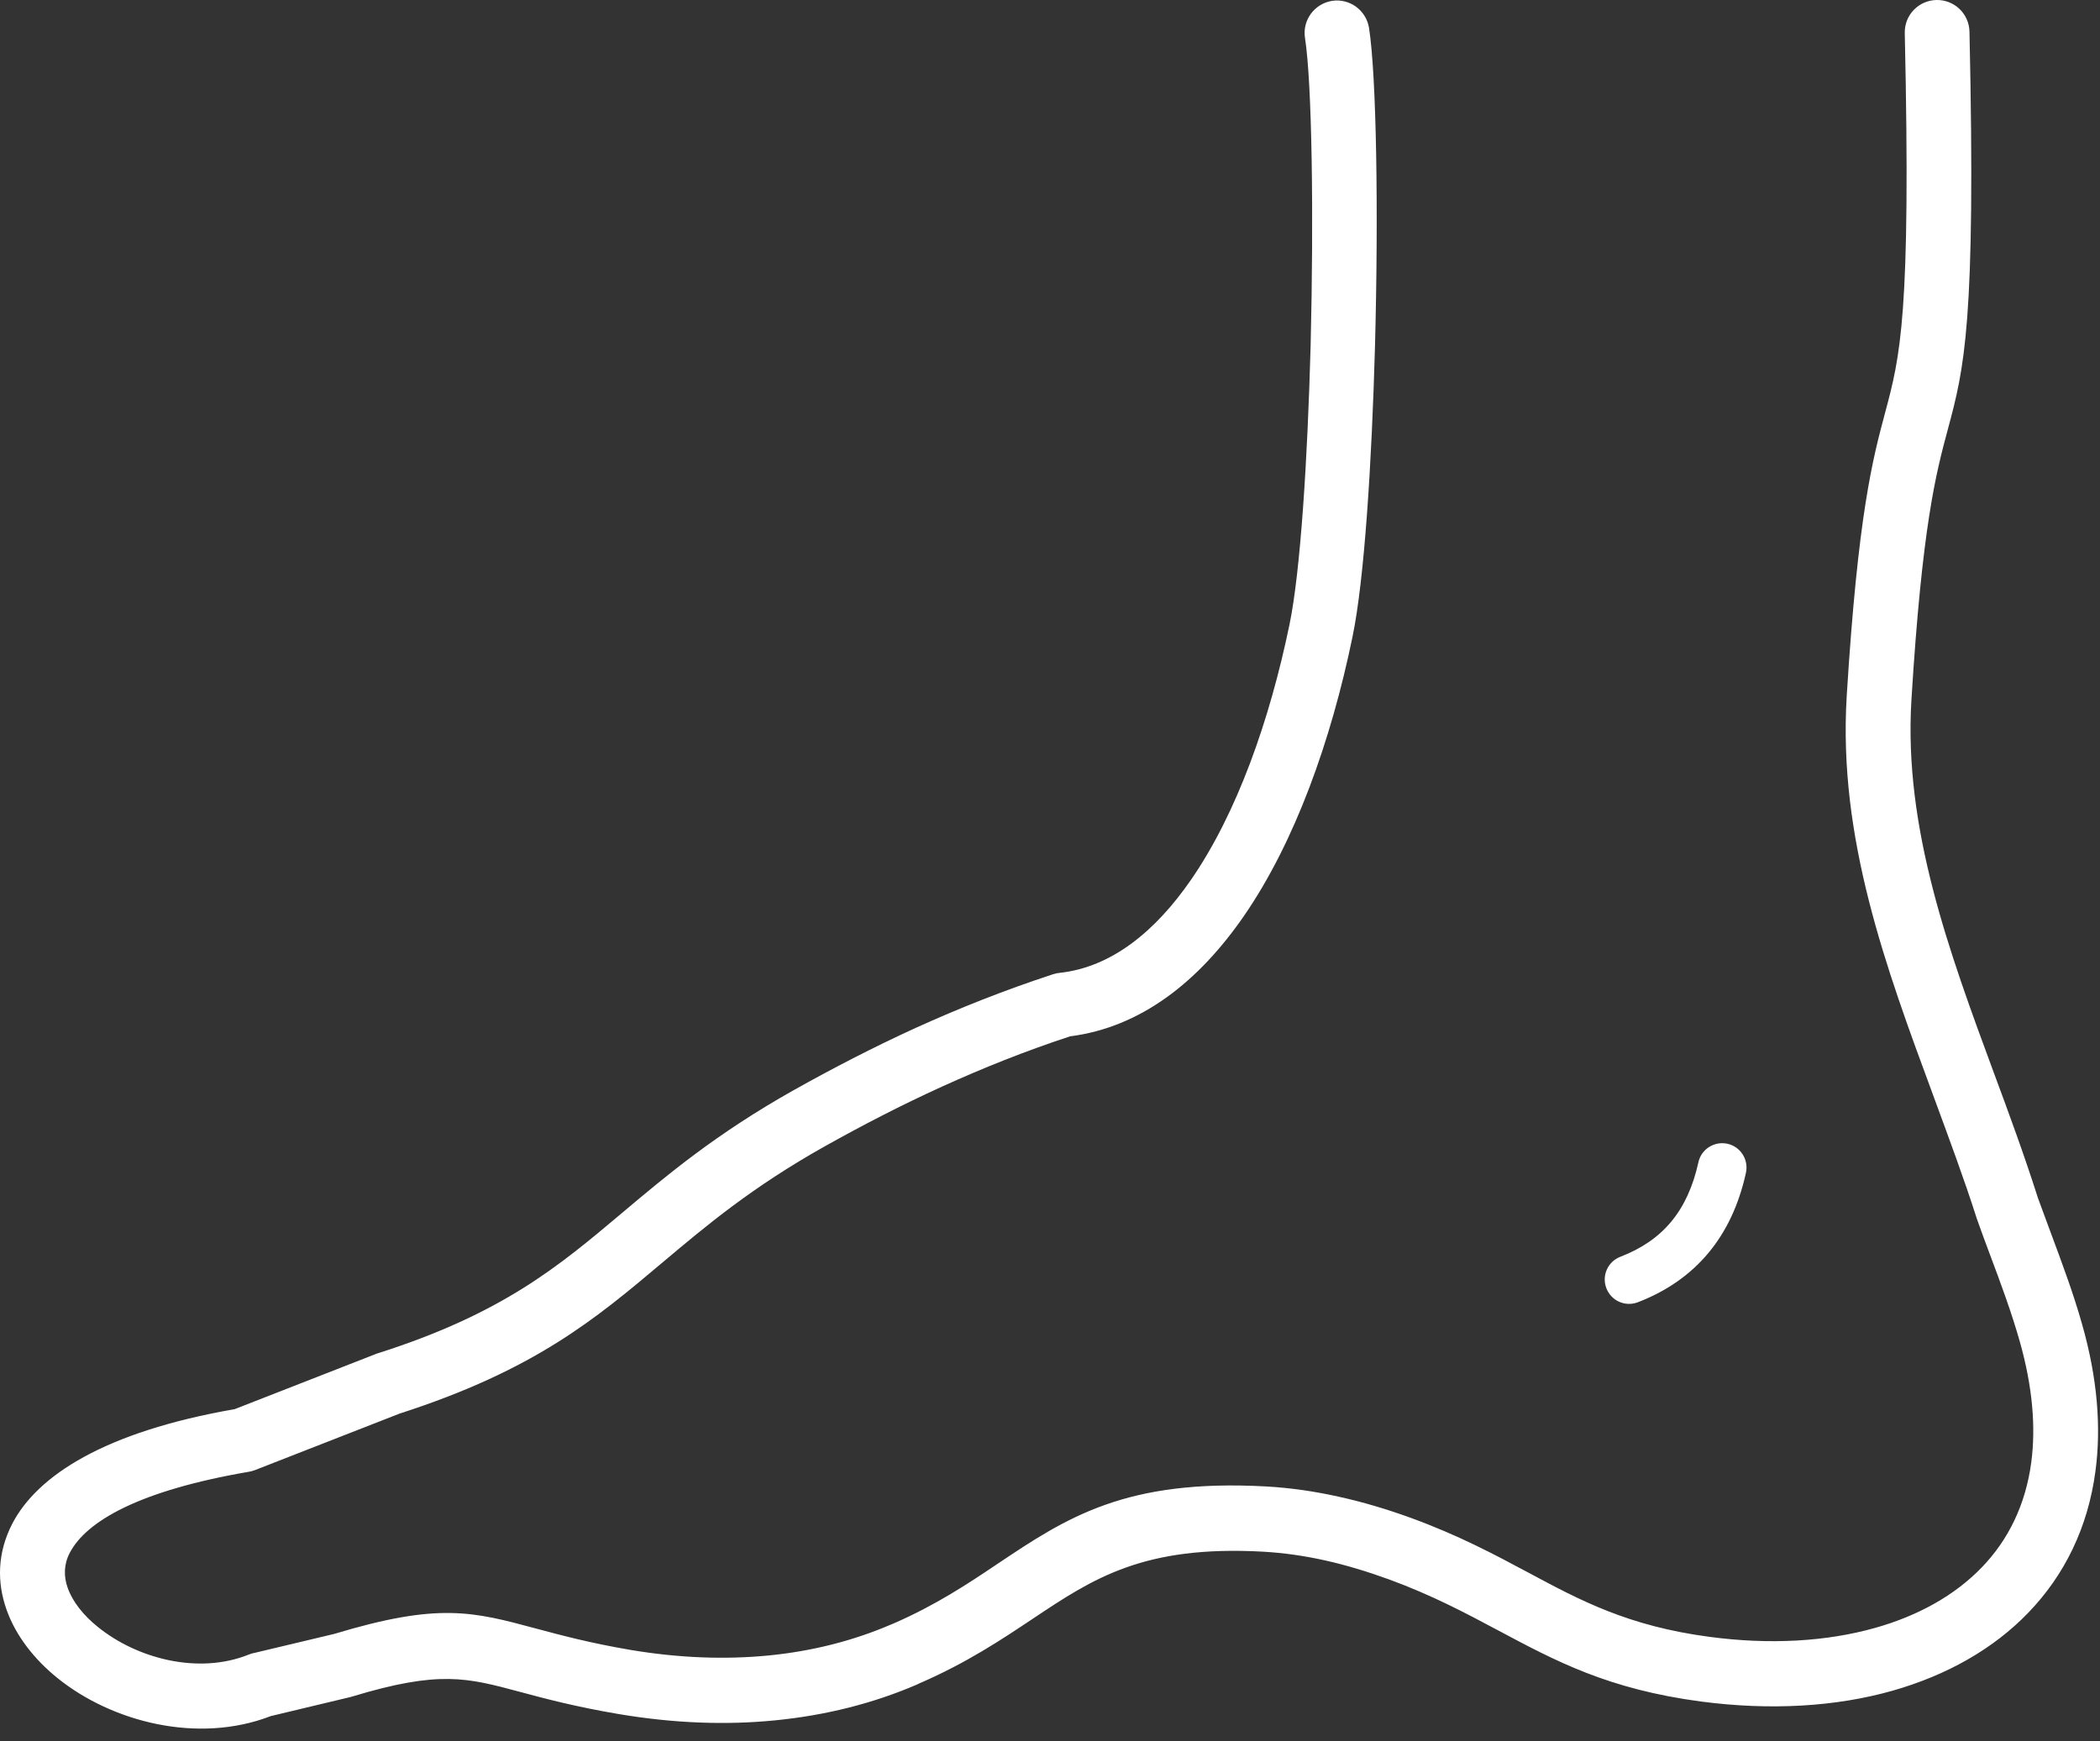 <?xml version="1.0" encoding="UTF-8"?>
<svg width="123px" height="102px" viewBox="0 0 123 102" version="1.1" xmlns="http://www.w3.org/2000/svg" xmlns:xlink="http://www.w3.org/1999/xlink">
    <rect x="0" y="0" width="123" height="102" fill="#333333" stroke="none"/>
    <title>leg-icon</title>
    <g id="Page-1" stroke="none" stroke-width="1" fill="none" fill-rule="evenodd">
        <g id="leg-icon" fill="#FFFFFF" fill-rule="nonzero">
            <path d="M99.475,68.101 C99.635,67.331 100.395,66.841 101.165,67.001 C101.935,67.161 102.425,67.921 102.265,68.691 C101.855,70.571 101.115,72.141 100.055,73.411 C98.985,74.691 97.595,75.651 95.925,76.291 C95.185,76.571 94.365,76.201 94.085,75.461 C93.805,74.721 94.175,73.901 94.915,73.621 C96.135,73.151 97.125,72.481 97.875,71.581 C98.635,70.671 99.165,69.511 99.475,68.101 L99.475,68.101 Z M76.435,2.221 C76.275,1.181 76.985,0.221 78.015,0.051 C79.055,-0.109 80.015,0.601 80.185,1.631 C80.625,4.451 80.745,12.431 80.535,20.301 C80.345,27.141 79.915,33.961 79.215,37.321 C77.965,43.381 75.855,49.311 72.865,53.651 C70.195,57.521 66.815,60.181 62.675,60.711 C60.055,61.571 57.565,62.571 55.185,63.651 C52.745,64.761 50.475,65.941 48.315,67.151 C44.035,69.551 41.345,71.821 38.825,73.941 C34.865,77.281 31.315,80.261 23.405,82.811 L23.405,82.811 L14.935,86.121 C14.815,86.171 14.685,86.201 14.565,86.221 L14.565,86.221 C8.155,87.321 5.055,89.111 4.085,90.971 C3.735,91.641 3.725,92.351 3.965,93.021 C4.255,93.841 4.895,94.641 5.745,95.321 C8.015,97.151 11.595,98.121 14.565,96.931 C14.685,96.881 14.815,96.841 14.945,96.821 L19.565,95.721 C25.695,93.871 27.675,94.401 31.425,95.411 C32.845,95.791 34.555,96.251 36.905,96.651 C39.745,97.131 42.465,97.231 45.025,96.981 C47.565,96.731 49.975,96.121 52.205,95.161 C52.235,95.151 52.265,95.131 52.305,95.121 C54.795,94.041 56.675,92.791 58.415,91.621 C62.465,88.911 65.905,86.621 74.185,87.081 C75.575,87.161 76.985,87.361 78.415,87.681 C79.825,87.991 81.235,88.411 82.635,88.921 C85.435,89.941 87.545,91.071 89.545,92.141 C92.585,93.771 95.375,95.261 100.135,95.891 C103.655,96.361 106.985,96.171 109.845,95.361 C112.355,94.651 114.495,93.461 116.075,91.821 C117.625,90.221 118.645,88.151 118.975,85.661 C119.245,83.611 119.055,81.251 118.305,78.601 C117.825,76.901 117.195,75.201 116.545,73.471 C116.305,72.831 116.065,72.181 115.795,71.421 C115.785,71.391 115.775,71.361 115.765,71.331 C115.045,69.071 114.135,66.631 113.235,64.181 C110.455,56.661 107.655,49.101 108.165,40.771 C108.825,30.111 109.695,26.861 110.415,24.171 C111.295,20.881 111.935,18.501 111.565,1.931 C111.545,0.881 112.375,0.021 113.425,0 C114.475,-0.019 115.335,0.811 115.355,1.861 C115.735,19.001 115.045,21.591 114.085,25.161 C113.405,27.691 112.585,30.751 111.955,41.001 C111.495,48.541 114.155,55.731 116.795,62.881 C117.675,65.251 118.545,67.611 119.365,70.181 C119.585,70.781 119.845,71.481 120.095,72.161 C120.785,74.011 121.455,75.811 121.955,77.591 C122.855,80.751 123.075,83.621 122.735,86.171 C122.295,89.511 120.905,92.291 118.805,94.471 C116.745,96.611 114.015,98.141 110.865,99.041 C107.525,99.991 103.685,100.211 99.645,99.681 C94.195,98.961 91.125,97.311 87.765,95.521 C85.885,94.521 83.915,93.461 81.345,92.521 C80.075,92.061 78.825,91.681 77.605,91.411 C76.395,91.141 75.195,90.971 73.985,90.901 C66.965,90.511 64.015,92.481 60.535,94.801 C58.645,96.061 56.615,97.421 53.815,98.631 C53.785,98.651 53.745,98.661 53.715,98.681 C51.145,99.791 48.355,100.491 45.405,100.781 C42.505,101.071 39.455,100.951 36.285,100.421 C33.725,99.991 31.935,99.511 30.445,99.111 C27.355,98.281 25.725,97.841 20.615,99.391 L20.615,99.391 C20.575,99.401 20.545,99.411 20.505,99.421 L15.865,100.531 C11.575,102.191 6.535,100.861 3.375,98.311 C1.985,97.191 0.925,95.811 0.395,94.331 C-0.195,92.691 -0.155,90.951 0.725,89.251 C2.185,86.451 6.105,83.881 13.745,82.551 L22.035,79.311 L22.035,79.311 C22.075,79.291 22.115,79.281 22.155,79.271 C29.435,76.951 32.725,74.181 36.405,71.081 C39.075,68.831 41.945,66.421 46.475,63.871 C48.745,62.601 51.125,61.361 53.625,60.221 C56.135,59.081 58.815,58.011 61.685,57.071 L61.685,57.071 C61.805,57.031 61.935,57.001 62.075,56.991 C65.085,56.661 67.655,54.591 69.765,51.531 C72.455,47.631 74.365,42.201 75.525,36.601 C76.175,33.461 76.585,26.901 76.765,20.251 C76.955,12.541 76.845,4.841 76.435,2.221 L76.435,2.221 Z" id="Shape"></path>
        </g>
    </g>
</svg>